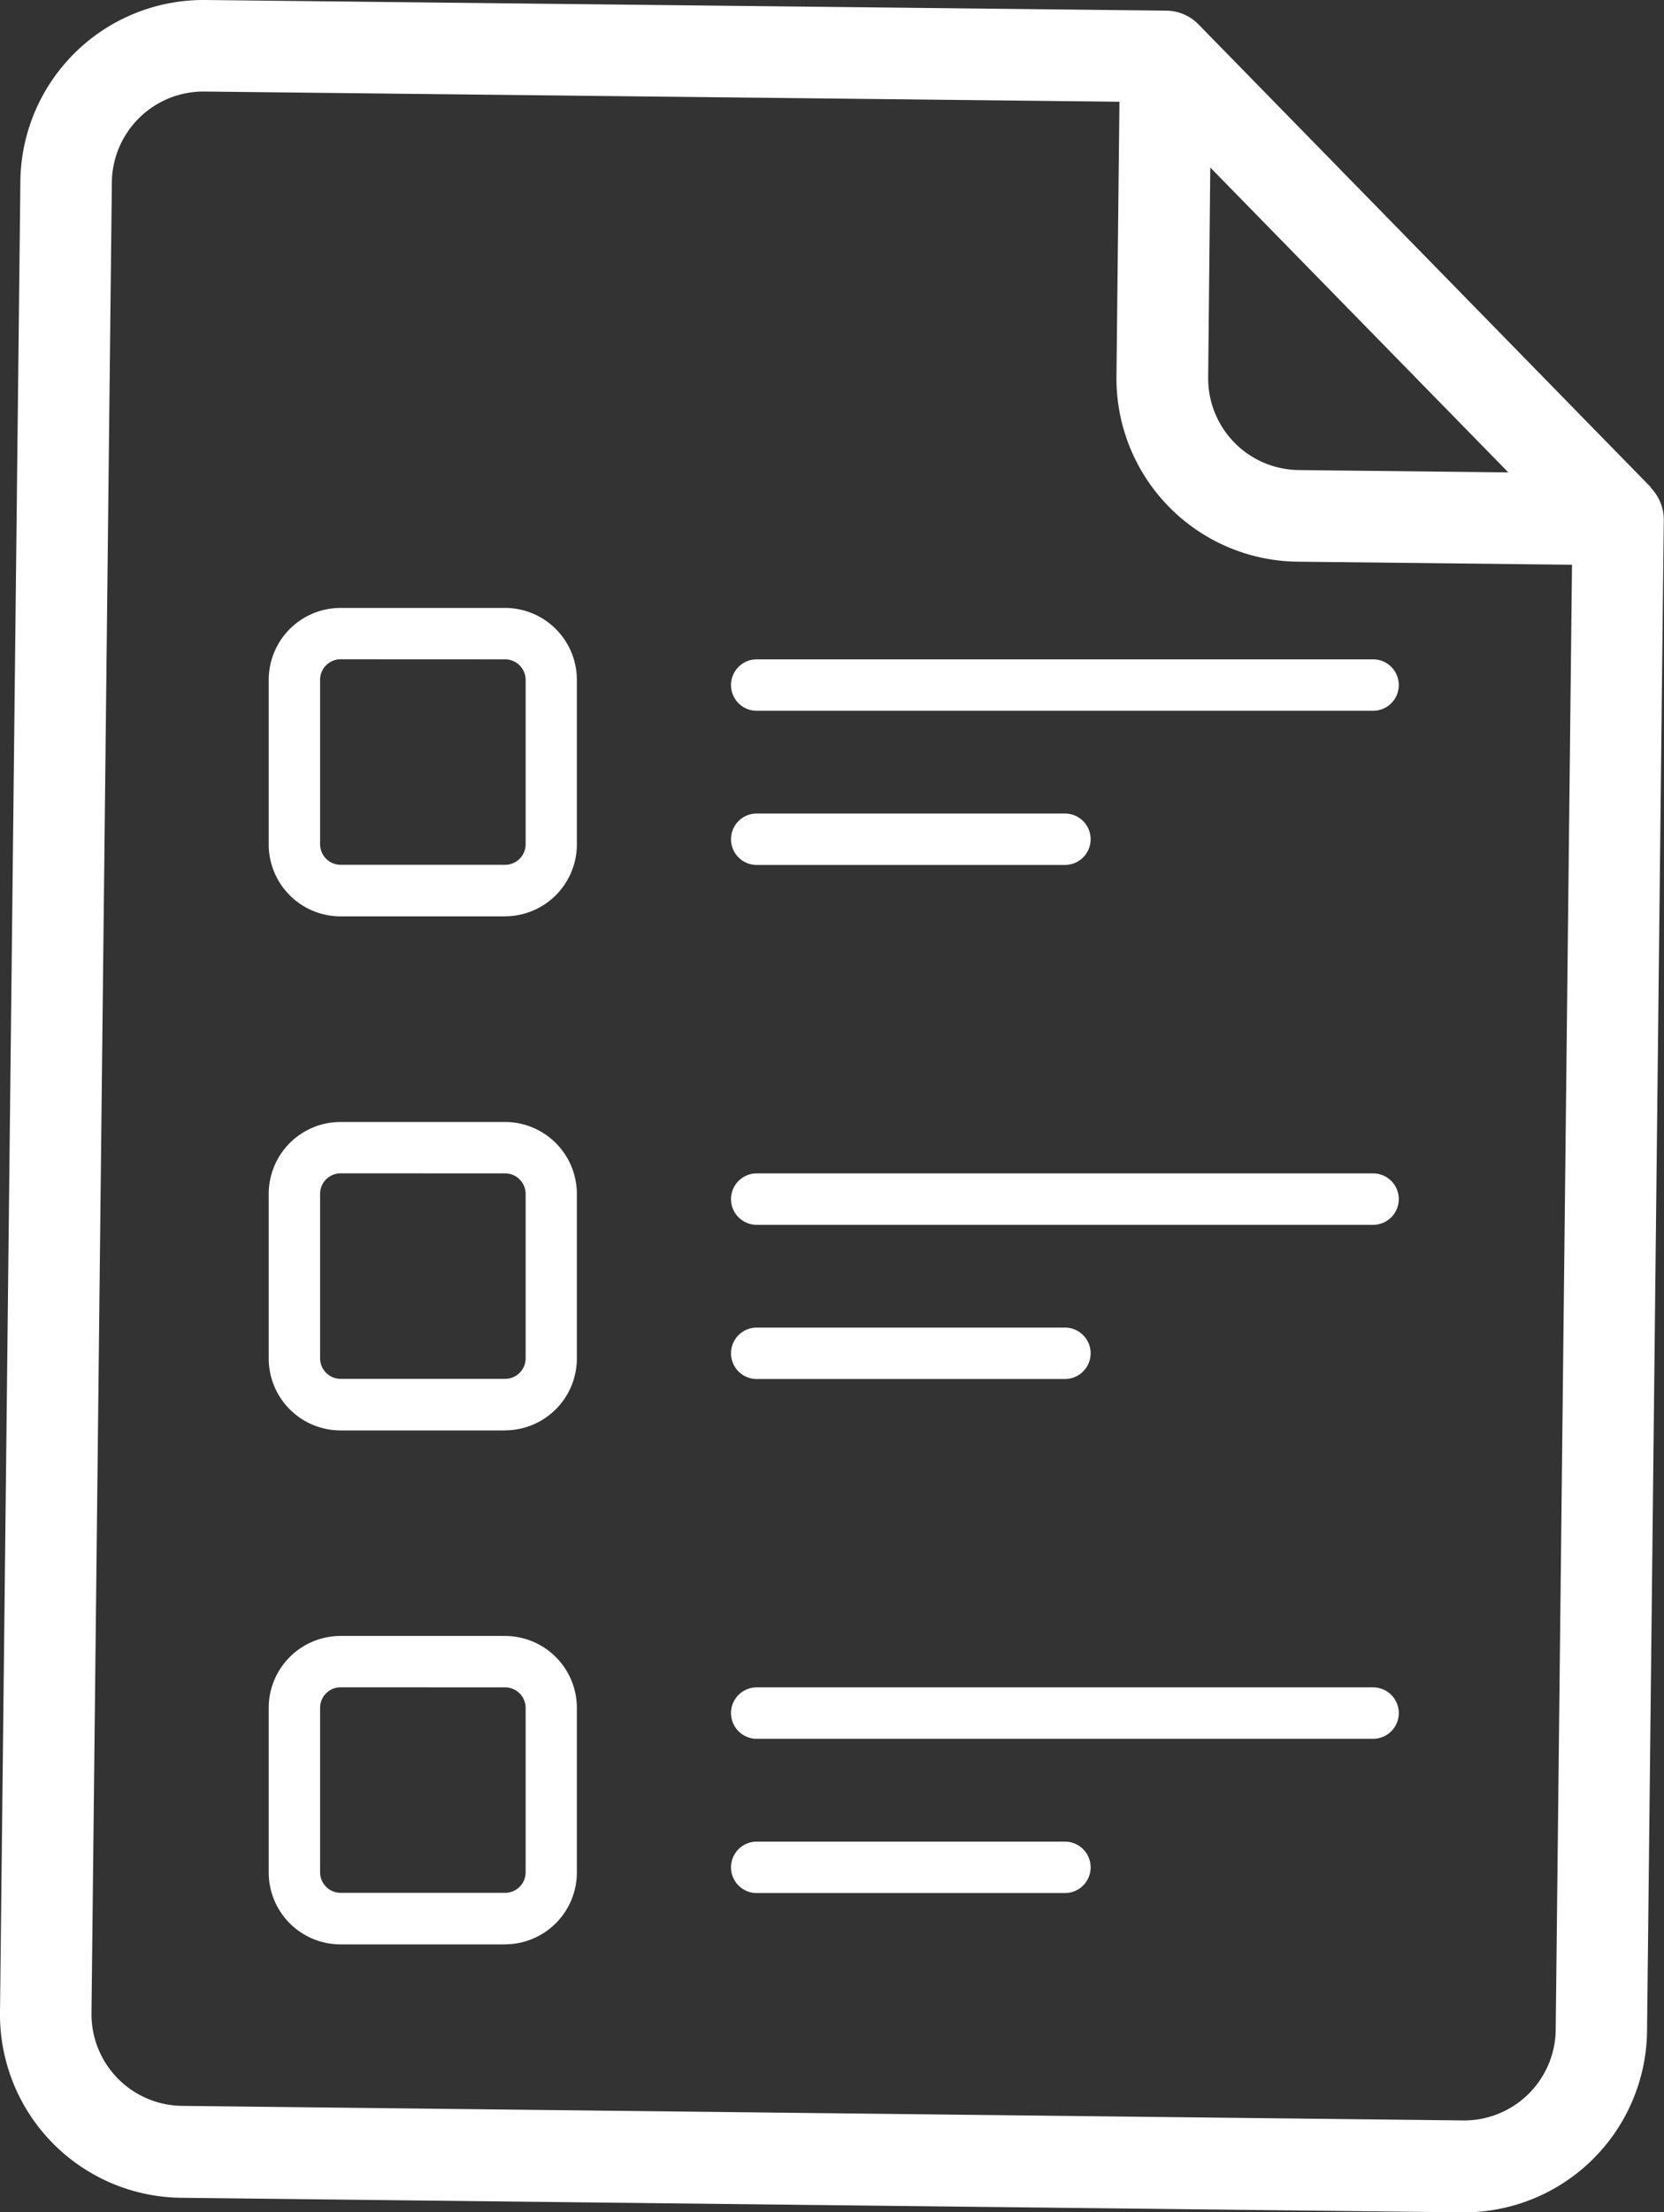 <?xml version="1.0" encoding="UTF-8"?> <svg xmlns="http://www.w3.org/2000/svg" xmlns:xlink="http://www.w3.org/1999/xlink" width="22.863" height="30.372" viewBox="0 0 22.863 30.372"><rect x="0" y="0" width="22.863" height="30.372" fill="#333333" stroke="none"/><defs><clipPath id="clip-path"><rect id="Rechteck_188" data-name="Rechteck 188" width="22.863" height="30.372" fill="#fff"></rect></clipPath></defs><g id="Gruppe_150" data-name="Gruppe 150" transform="translate(0)"><g id="Gruppe_149" data-name="Gruppe 149" transform="translate(0 0)" clip-path="url(#clip-path)"><path id="Pfad_189" data-name="Pfad 189" d="M22.684,6.692,16.467.335a.627.627,0,0,0-.442-.189L2.822,0A2.517,2.517,0,0,0,.28,2.486L0,27.633a2.517,2.517,0,0,0,2.487,2.543l17.6.2a2.517,2.517,0,0,0,2.543-2.487l.23-20.746a.627.627,0,0,0-.179-.446M16.629,2.3l4.095,4.186-2.883-.032A1.259,1.259,0,0,1,16.6,5.183Zm4.746,25.571A1.259,1.259,0,0,1,20.1,29.114l-17.6-.2a1.259,1.259,0,0,1-1.243-1.271L1.537,2.5A1.259,1.259,0,0,1,2.808,1.257l12.573.14L15.34,5.169a2.517,2.517,0,0,0,2.487,2.543l3.772.042Z" transform="translate(0 0)" fill="#fff"></path><path id="Pfad_190" data-name="Pfad 190" d="M17.716,36.952H15.458a.988.988,0,0,1-.988-.988V33.705a.988.988,0,0,1,.988-.988h2.258a.988.988,0,0,1,.988.988v2.258a.988.988,0,0,1-.988.988m-2.258-3.529a.282.282,0,0,0-.282.282v2.258a.283.283,0,0,0,.282.282h2.258A.282.282,0,0,0,18,35.963V33.705a.282.282,0,0,0-.282-.282Z" transform="translate(-10.778 -24.37)" fill="#fff"></path><path id="Pfad_191" data-name="Pfad 191" d="M48.19,36.19H39.721a.353.353,0,0,1,0-.706H48.19a.353.353,0,0,1,0,.706" transform="translate(-29.324 -26.431)" fill="#fff"></path><path id="Pfad_192" data-name="Pfad 192" d="M43.955,44.489H39.72a.353.353,0,1,1,0-.706h4.235a.353.353,0,1,1,0,.706" transform="translate(-29.323 -32.613)" fill="#fff"></path><path id="Pfad_193" data-name="Pfad 193" d="M17.716,64.616H15.458a.988.988,0,0,1-.988-.988V61.369a.988.988,0,0,1,.988-.988h2.258a.988.988,0,0,1,.988.988v2.258a.988.988,0,0,1-.988.988m-2.258-3.529a.282.282,0,0,0-.282.282v2.258a.283.283,0,0,0,.282.282h2.258A.282.282,0,0,0,18,63.627V61.369a.282.282,0,0,0-.282-.282Z" transform="translate(-10.778 -44.976)" fill="#fff"></path><path id="Pfad_194" data-name="Pfad 194" d="M48.19,63.854H39.721a.353.353,0,0,1,0-.706H48.19a.353.353,0,1,1,0,.706" transform="translate(-29.324 -47.037)" fill="#fff"></path><path id="Pfad_195" data-name="Pfad 195" d="M43.955,72.153H39.72a.353.353,0,1,1,0-.706h4.235a.353.353,0,1,1,0,.706" transform="translate(-29.323 -53.219)" fill="#fff"></path><path id="Pfad_196" data-name="Pfad 196" d="M17.716,92.28H15.458a.988.988,0,0,1-.988-.988V89.033a.988.988,0,0,1,.988-.988h2.258a.988.988,0,0,1,.988.988v2.258a.988.988,0,0,1-.988.988m-2.258-3.529a.282.282,0,0,0-.282.282v2.258a.283.283,0,0,0,.282.282h2.258A.282.282,0,0,0,18,91.291V89.033a.282.282,0,0,0-.282-.282Z" transform="translate(-10.778 -65.583)" fill="#fff"></path><path id="Pfad_197" data-name="Pfad 197" d="M48.19,91.518H39.721a.353.353,0,0,1,0-.706H48.19a.353.353,0,0,1,0,.706" transform="translate(-29.324 -67.644)" fill="#fff"></path><path id="Pfad_198" data-name="Pfad 198" d="M43.955,99.817H39.72a.353.353,0,1,1,0-.706h4.235a.353.353,0,0,1,0,.706" transform="translate(-29.323 -73.825)" fill="#fff"></path></g></g></svg> 